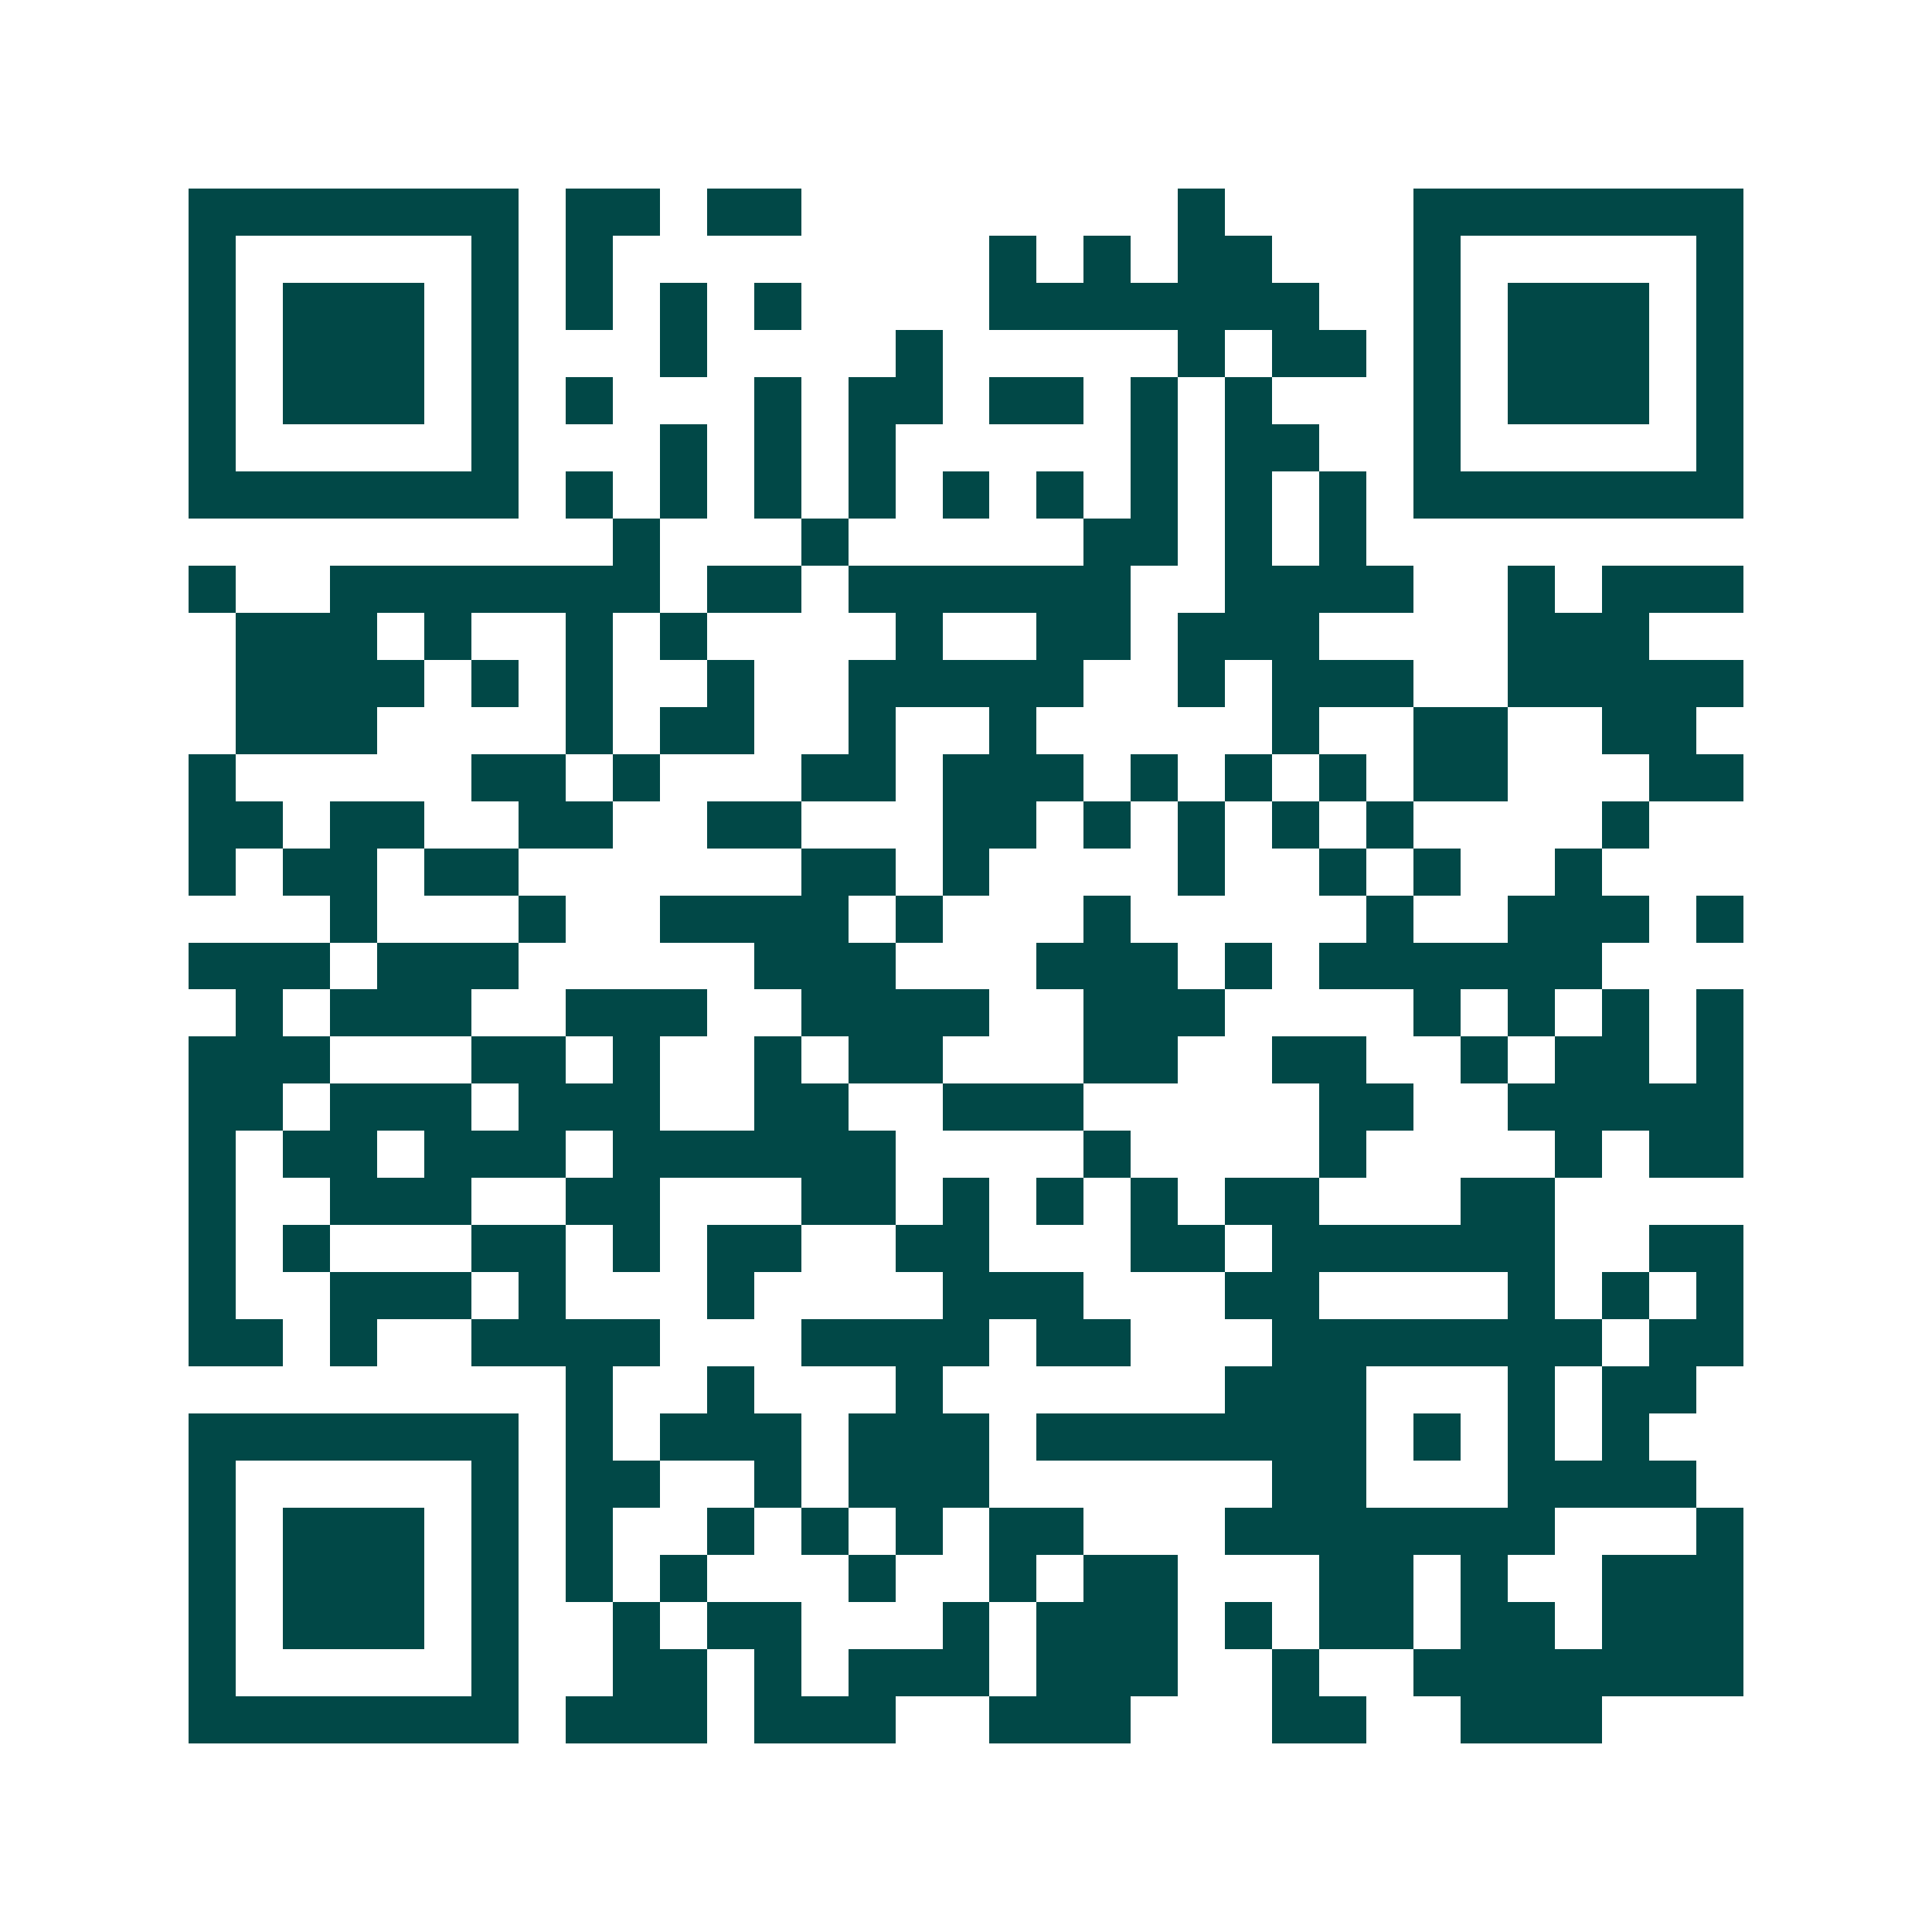 <svg xmlns="http://www.w3.org/2000/svg" width="200" height="200" viewBox="0 0 41 41" shape-rendering="crispEdges"><path fill="#ffffff" d="M0 0h41v41H0z"/><path stroke="#014847" d="M4 4.5h7m1 0h2m1 0h2m8 0h1m4 0h7M4 5.5h1m5 0h1m1 0h1m8 0h1m1 0h1m1 0h2m3 0h1m5 0h1M4 6.5h1m1 0h3m1 0h1m1 0h1m1 0h1m1 0h1m4 0h7m2 0h1m1 0h3m1 0h1M4 7.5h1m1 0h3m1 0h1m3 0h1m4 0h1m5 0h1m1 0h2m1 0h1m1 0h3m1 0h1M4 8.5h1m1 0h3m1 0h1m1 0h1m3 0h1m1 0h2m1 0h2m1 0h1m1 0h1m3 0h1m1 0h3m1 0h1M4 9.5h1m5 0h1m3 0h1m1 0h1m1 0h1m5 0h1m1 0h2m2 0h1m5 0h1M4 10.5h7m1 0h1m1 0h1m1 0h1m1 0h1m1 0h1m1 0h1m1 0h1m1 0h1m1 0h1m1 0h7M13 11.5h1m3 0h1m5 0h2m1 0h1m1 0h1M4 12.5h1m2 0h7m1 0h2m1 0h6m2 0h4m2 0h1m1 0h3M5 13.5h3m1 0h1m2 0h1m1 0h1m4 0h1m2 0h2m1 0h3m4 0h3M5 14.5h4m1 0h1m1 0h1m2 0h1m2 0h5m2 0h1m1 0h3m2 0h5M5 15.5h3m4 0h1m1 0h2m2 0h1m2 0h1m5 0h1m2 0h2m2 0h2M4 16.5h1m5 0h2m1 0h1m3 0h2m1 0h3m1 0h1m1 0h1m1 0h1m1 0h2m3 0h2M4 17.5h2m1 0h2m2 0h2m2 0h2m3 0h2m1 0h1m1 0h1m1 0h1m1 0h1m4 0h1M4 18.5h1m1 0h2m1 0h2m6 0h2m1 0h1m4 0h1m2 0h1m1 0h1m2 0h1M7 19.5h1m3 0h1m2 0h4m1 0h1m3 0h1m5 0h1m2 0h3m1 0h1M4 20.5h3m1 0h3m5 0h3m3 0h3m1 0h1m1 0h6M5 21.5h1m1 0h3m2 0h3m2 0h4m2 0h3m4 0h1m1 0h1m1 0h1m1 0h1M4 22.5h3m3 0h2m1 0h1m2 0h1m1 0h2m3 0h2m2 0h2m2 0h1m1 0h2m1 0h1M4 23.5h2m1 0h3m1 0h3m2 0h2m2 0h3m5 0h2m2 0h5M4 24.5h1m1 0h2m1 0h3m1 0h6m4 0h1m4 0h1m4 0h1m1 0h2M4 25.5h1m2 0h3m2 0h2m3 0h2m1 0h1m1 0h1m1 0h1m1 0h2m3 0h2M4 26.5h1m1 0h1m3 0h2m1 0h1m1 0h2m2 0h2m3 0h2m1 0h6m2 0h2M4 27.5h1m2 0h3m1 0h1m3 0h1m4 0h3m3 0h2m4 0h1m1 0h1m1 0h1M4 28.5h2m1 0h1m2 0h4m3 0h4m1 0h2m3 0h7m1 0h2M12 29.5h1m2 0h1m3 0h1m6 0h3m3 0h1m1 0h2M4 30.5h7m1 0h1m1 0h3m1 0h3m1 0h7m1 0h1m1 0h1m1 0h1M4 31.5h1m5 0h1m1 0h2m2 0h1m1 0h3m6 0h2m3 0h4M4 32.5h1m1 0h3m1 0h1m1 0h1m2 0h1m1 0h1m1 0h1m1 0h2m3 0h7m3 0h1M4 33.5h1m1 0h3m1 0h1m1 0h1m1 0h1m3 0h1m2 0h1m1 0h2m3 0h2m1 0h1m2 0h3M4 34.5h1m1 0h3m1 0h1m2 0h1m1 0h2m3 0h1m1 0h3m1 0h1m1 0h2m1 0h2m1 0h3M4 35.5h1m5 0h1m2 0h2m1 0h1m1 0h3m1 0h3m2 0h1m2 0h7M4 36.5h7m1 0h3m1 0h3m2 0h3m3 0h2m2 0h3"/></svg>
